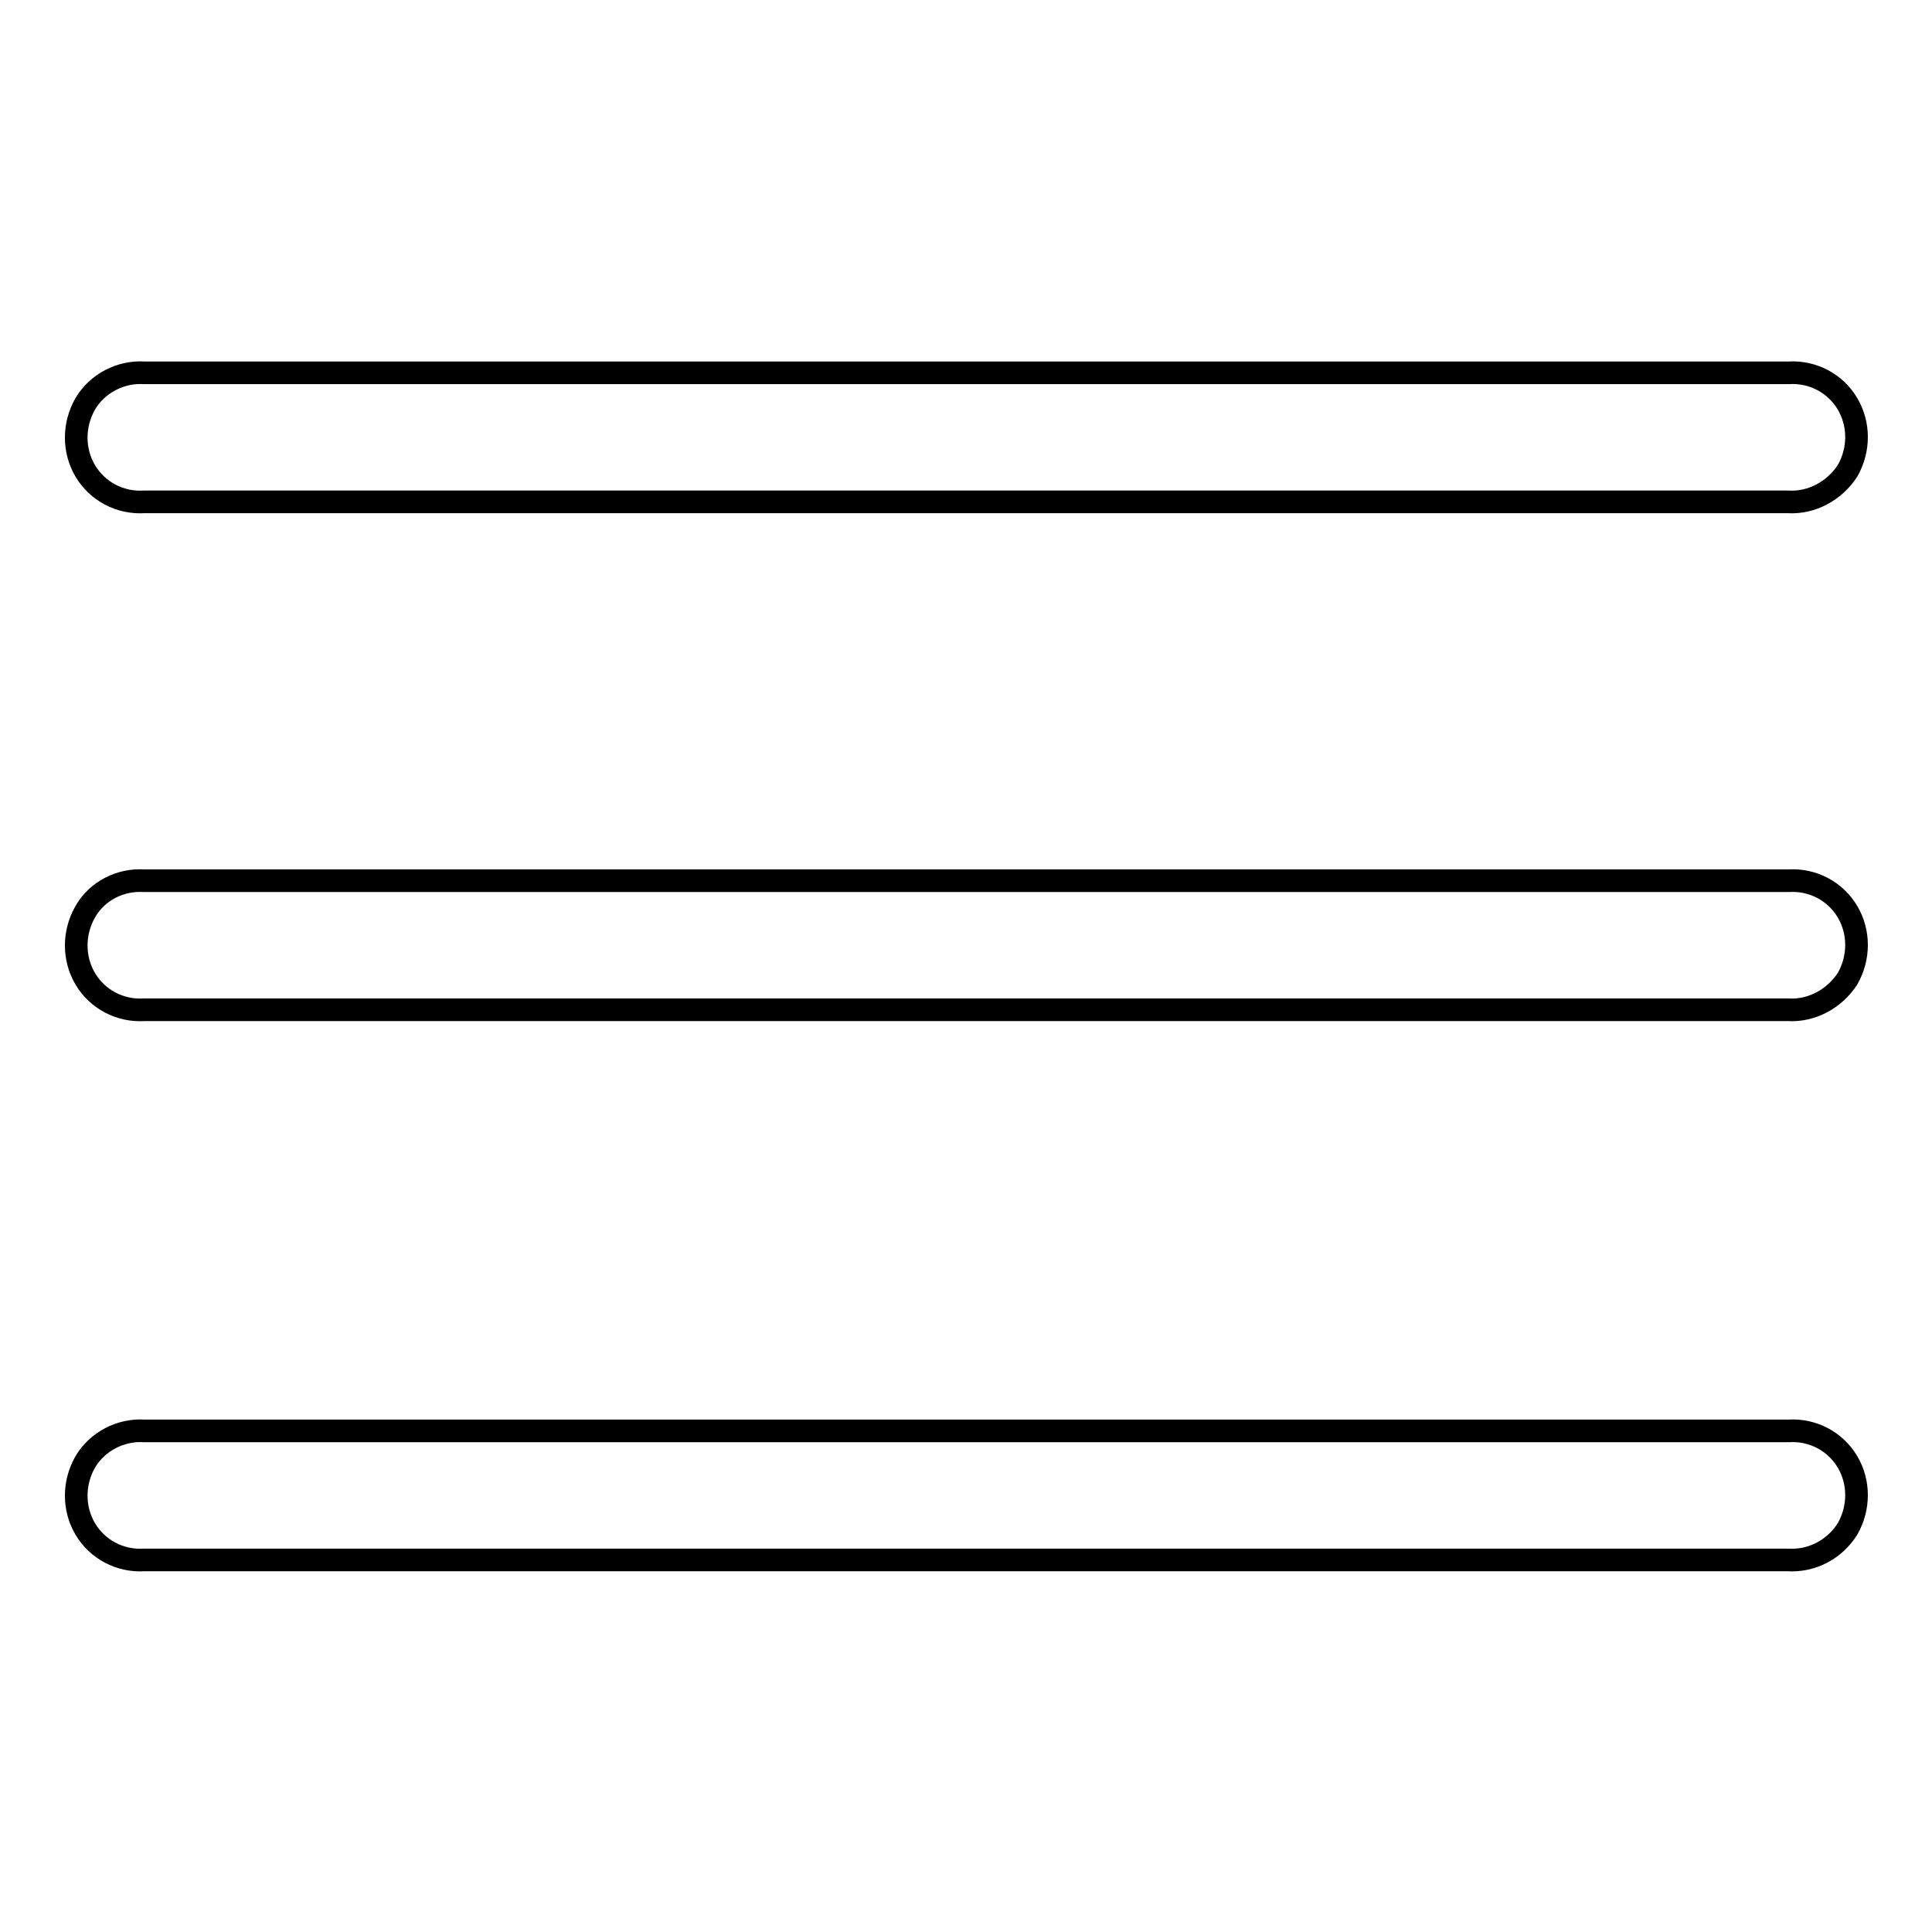 <?xml version="1.0" encoding="utf-8"?>
<!-- Svg Vector Icons : http://www.onlinewebfonts.com/icon -->
<!DOCTYPE svg PUBLIC "-//W3C//DTD SVG 1.1//EN" "http://www.w3.org/Graphics/SVG/1.1/DTD/svg11.dtd">
<svg version="1.1" xmlns="http://www.w3.org/2000/svg" xmlns:xlink="http://www.w3.org/1999/xlink" x="0px" y="0px" viewBox="0 0 256 256" enable-background="new 0 0 256 256" xml:space="preserve">
<g> <path stroke-width="3" fill-opacity="0" stroke="#000000"  d="M236.9,206.7H19.1c-3.2,0.2-6.2-1.4-7.8-4.1c-1.6-2.7-1.6-6.1,0-8.9c1.6-2.7,4.7-4.3,7.8-4.1h217.9 c3.2-0.2,6.2,1.4,7.8,4.1c1.6,2.7,1.6,6.1,0,8.9C243.1,205.3,240.1,206.9,236.9,206.7z M236.9,133.8H19.1c-3.2,0.2-6.2-1.4-7.8-4.1 c-1.6-2.7-1.6-6.1,0-8.9s4.7-4.3,7.8-4.1h217.9c3.2-0.2,6.2,1.4,7.8,4.1c1.6,2.7,1.6,6.1,0,8.9C243.1,132.3,240.1,134,236.9,133.8z  M236.9,66.5H19.1c-3.2,0.2-6.2-1.4-7.8-4.1c-1.6-2.7-1.6-6.1,0-8.9c1.6-2.7,4.7-4.3,7.8-4.1h217.9c3.2-0.2,6.2,1.4,7.8,4.1 c1.6,2.7,1.6,6.1,0,8.9C243.1,65,240.1,66.7,236.9,66.5z"/></g>
</svg>